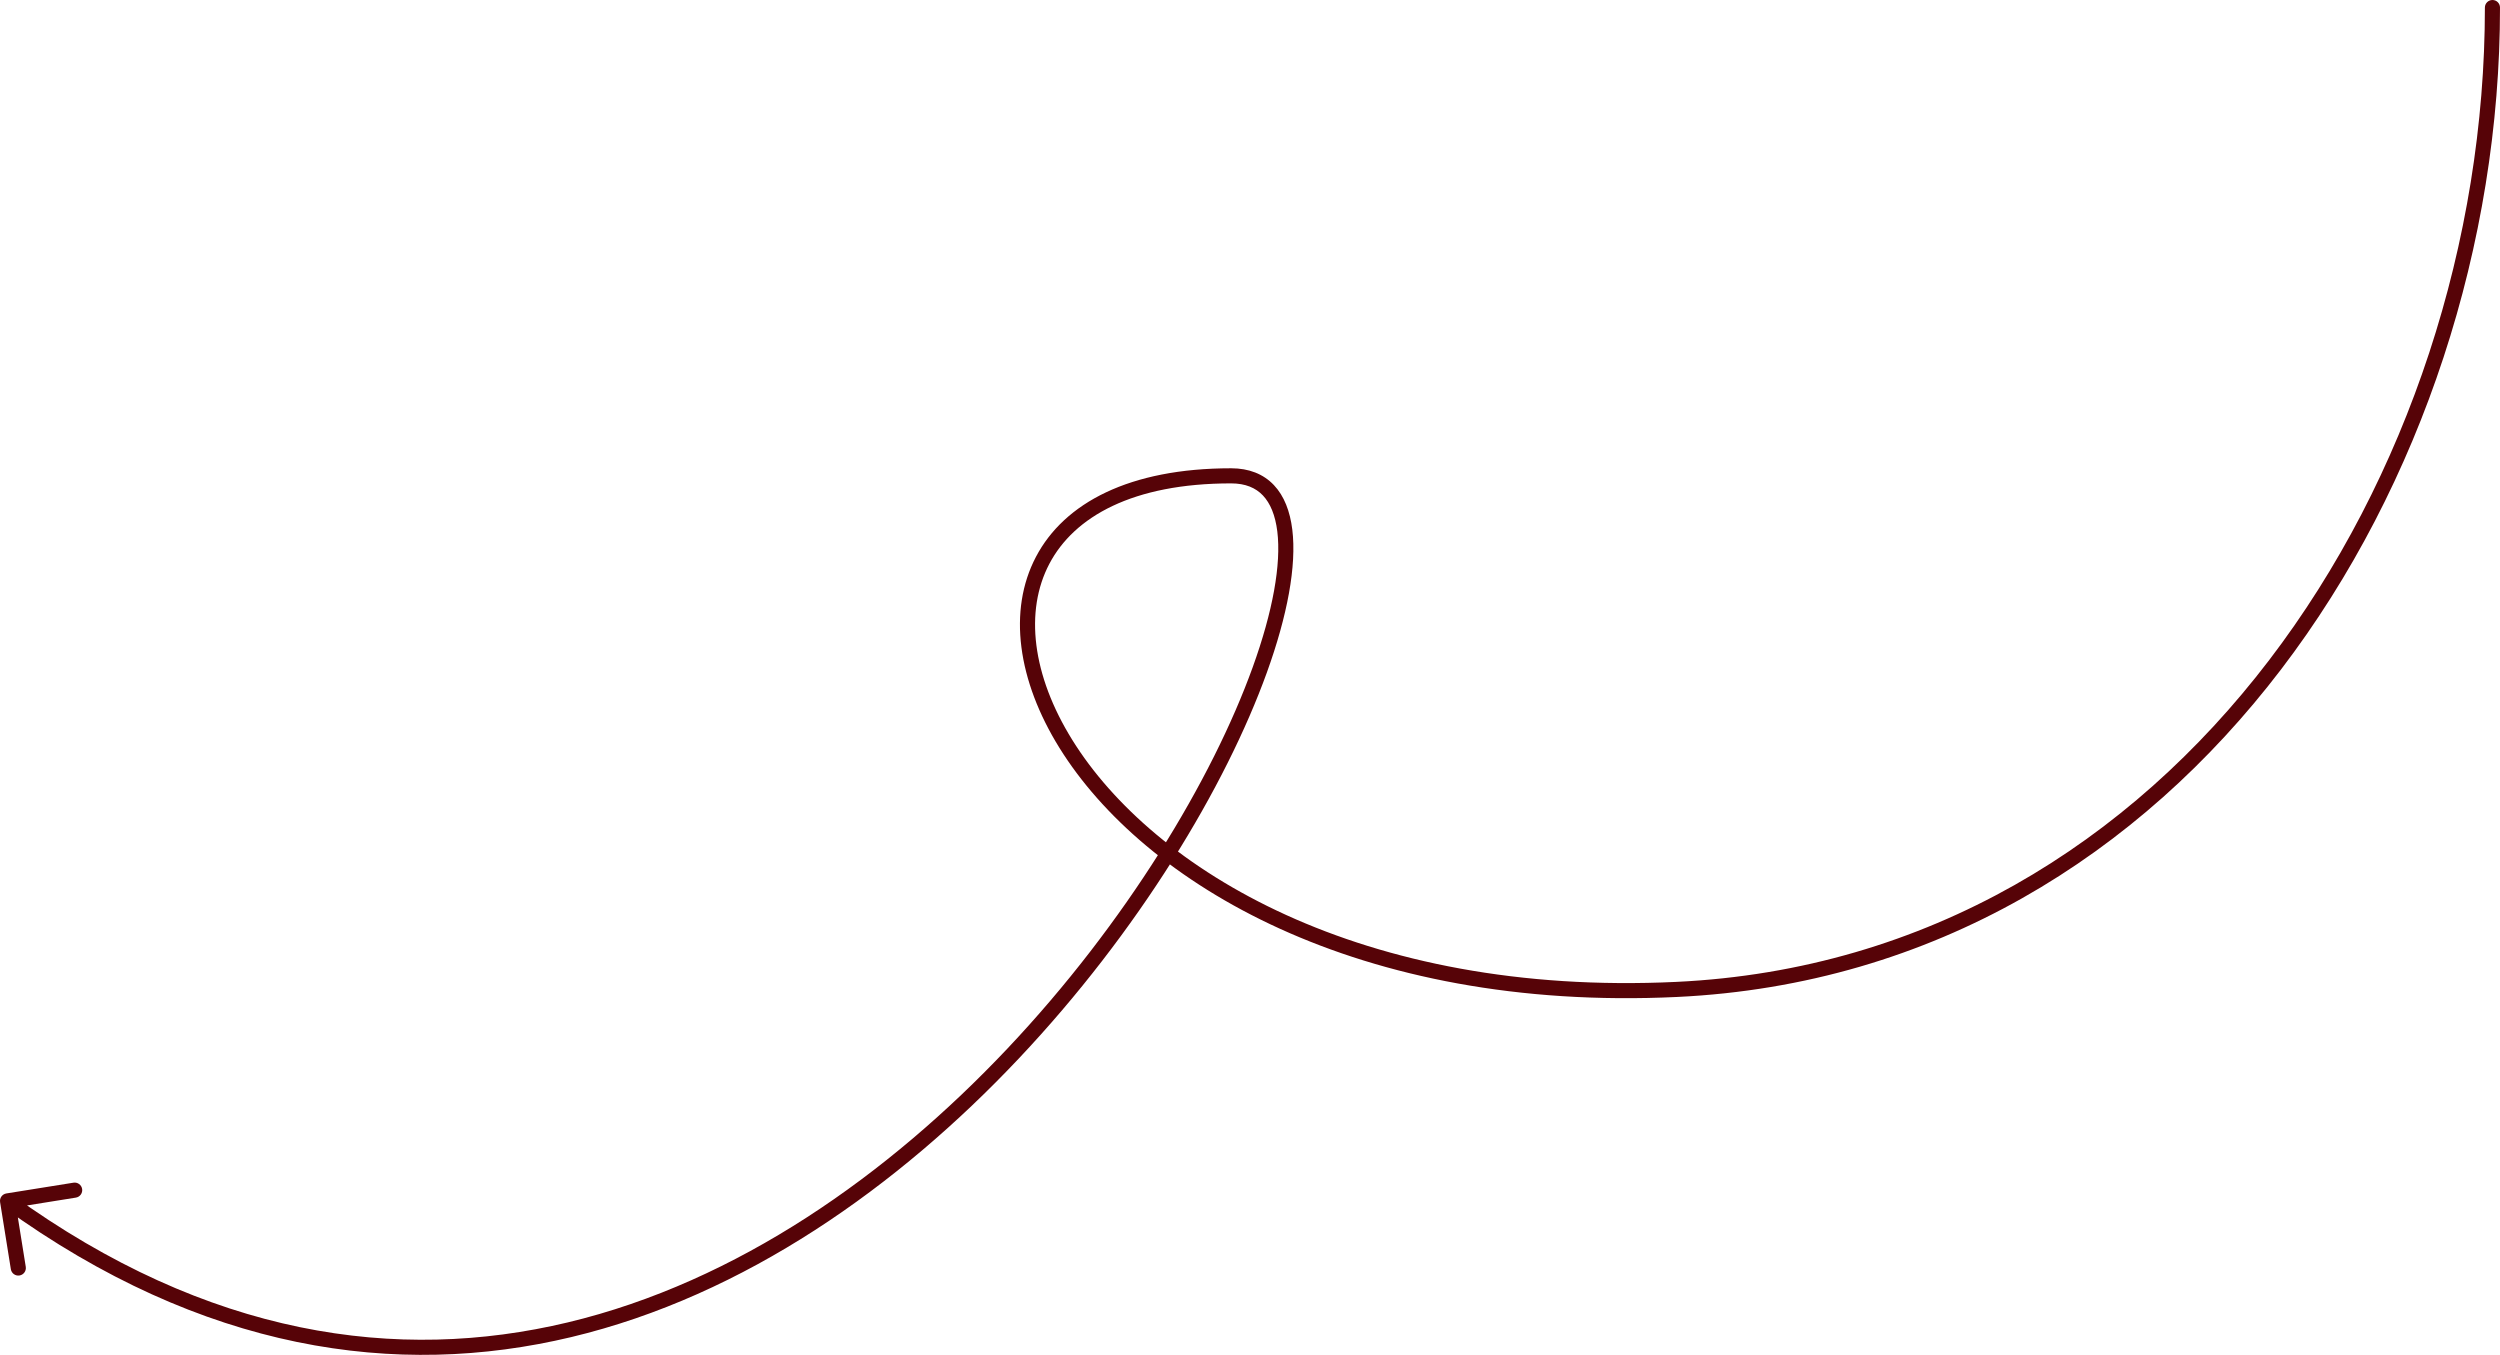 <?xml version="1.0" encoding="UTF-8"?> <svg xmlns="http://www.w3.org/2000/svg" viewBox="0 0 165.5 89.692" fill="none"><path d="M165.5 0.5C165.5 0.224 165.276 0 165 0C164.724 0 164.5 0.224 164.5 0.5H165.5ZM111 65.5L111.024 65.999L111 65.5ZM0.421 79.006C0.148 79.05 -0.037 79.306 0.006 79.579L0.718 84.022C0.762 84.295 1.018 84.481 1.291 84.437C1.564 84.393 1.749 84.137 1.706 83.864L1.073 79.915L5.022 79.282C5.295 79.238 5.481 78.982 5.437 78.709C5.393 78.436 5.137 78.251 4.864 78.294L0.421 79.006ZM164.5 0.5C164.5 31.339 144.215 63.418 110.976 65.001L111.024 65.999C144.985 64.382 165.5 31.661 165.5 0.5H164.5ZM110.976 65.001C90.111 65.994 76.307 57.547 70.987 48.986C68.322 44.698 67.82 40.456 69.466 37.327C71.104 34.211 74.975 32 81.5 32V31C74.775 31 70.459 33.289 68.581 36.861C66.711 40.419 67.365 45.052 70.138 49.514C75.693 58.453 89.889 67.006 111.024 65.999L110.976 65.001ZM81.5 32C82.449 32 83.127 32.295 83.606 32.8C84.095 33.317 84.425 34.107 84.558 35.182C84.823 37.343 84.267 40.465 82.928 44.174C80.259 51.571 74.564 61.076 66.699 69.407C58.834 77.738 48.837 84.856 37.579 87.545C26.343 90.228 13.804 88.513 0.793 79.095L0.207 79.905C13.446 89.487 26.282 91.272 37.812 88.517C49.319 85.769 59.478 78.512 67.426 70.093C75.374 61.674 81.147 52.054 83.869 44.514C85.225 40.754 85.844 37.454 85.55 35.06C85.402 33.858 85.018 32.837 84.332 32.113C83.634 31.376 82.676 31 81.5 31V32Z" fill="#560307"></path></svg> 